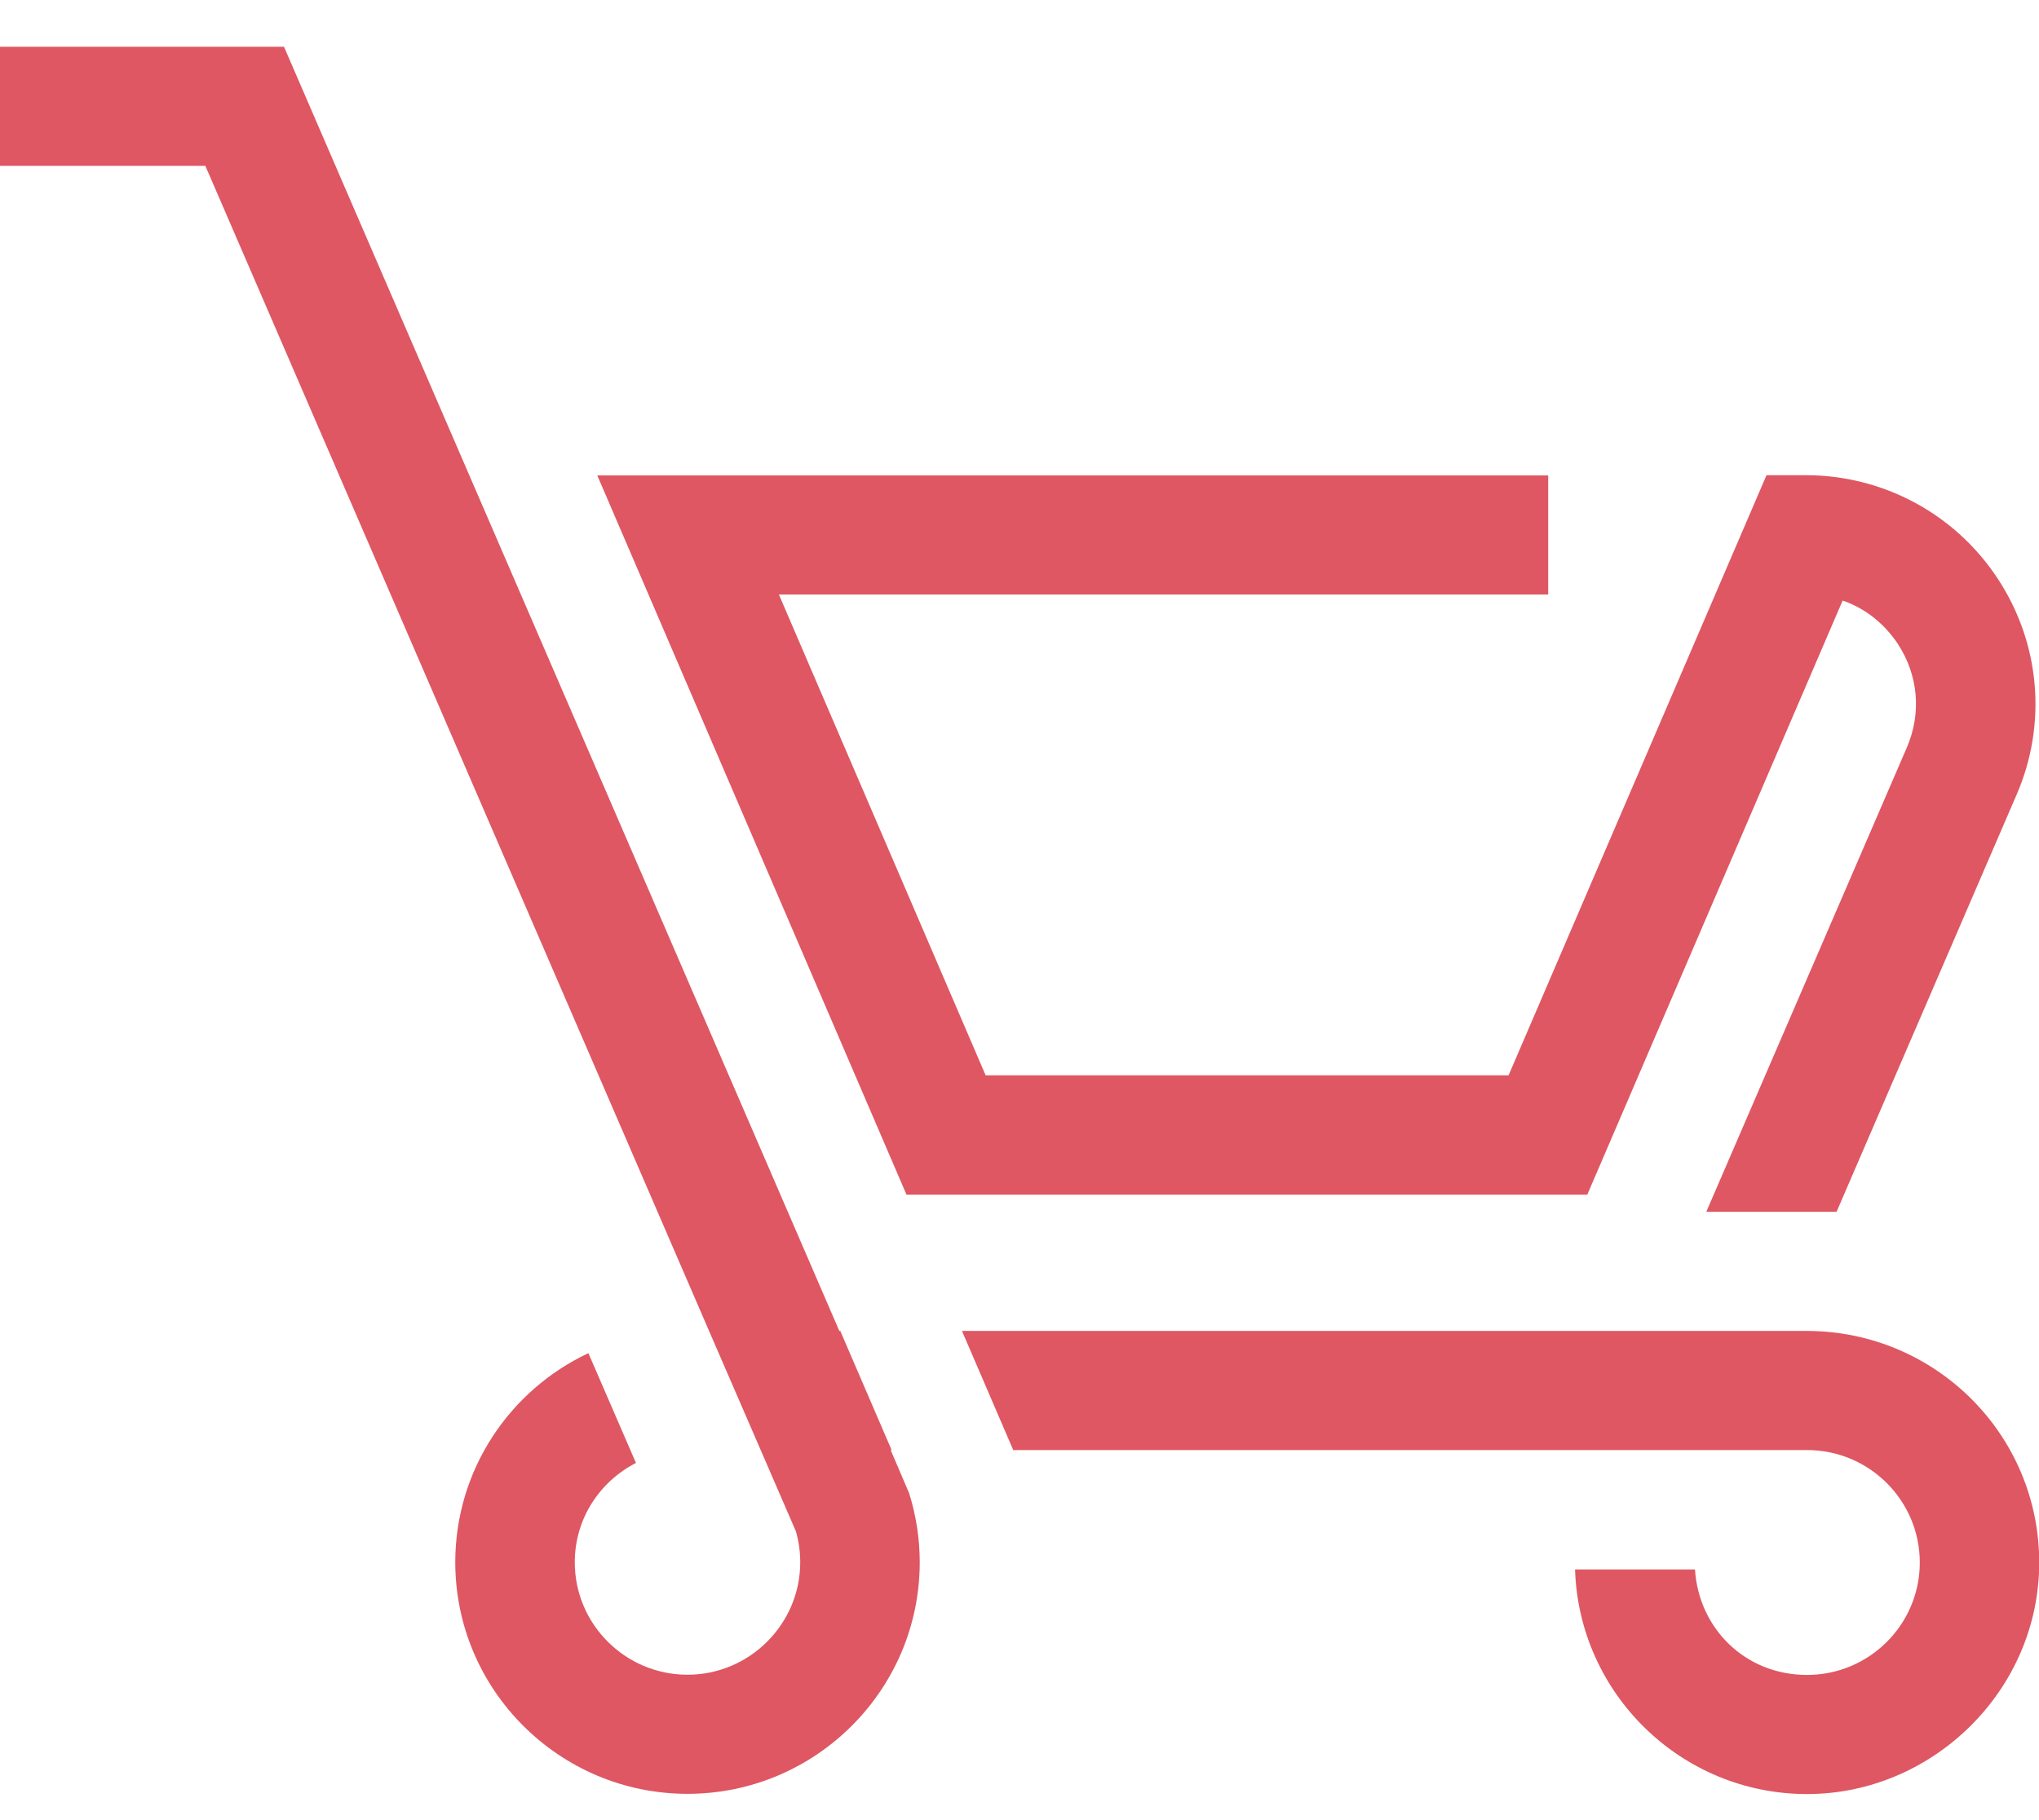 <svg width="28" height="25" viewBox="0 0 28 25" fill="none" xmlns="http://www.w3.org/2000/svg">
<g id="svg8" clip-path="url(#clip0_277_1065)">
<path id="path1884" d="M12.231 19.917H12.244L11.539 18.281H11.526L3.9 0.642H0V2.278H2.82L9.737 18.281L10.446 19.917L10.93 21.035C10.969 21.173 10.989 21.314 10.989 21.458C10.989 22.307 10.294 23.003 9.441 23.003C8.588 23.003 7.893 22.311 7.893 21.458C7.893 20.861 8.235 20.35 8.733 20.094L8.08 18.586C7 19.094 6.252 20.189 6.252 21.458C6.252 23.212 7.682 24.639 9.441 24.639C11.2 24.639 12.63 23.212 12.63 21.458C12.63 21.134 12.58 20.816 12.485 20.511L12.231 19.917Z" fill="#DE5763"/>
<path id="path1886" d="M25.302 8.248C25.608 8.353 25.872 8.56 26.06 8.842C26.343 9.275 26.389 9.793 26.185 10.268L23.431 16.645H25.22L27.693 10.914C28.115 9.94 28.016 8.829 27.43 7.943C26.847 7.058 25.859 6.527 24.798 6.527H24.258L20.716 14.77H13.535L10.696 8.166H21.26V6.53H8.202L12.448 16.409H21.797L25.302 8.252V8.248Z" fill="#DE5763"/>
<path id="path1888" d="M24.831 18.281H19.485H13.21L13.914 19.917H22.021H23.81H24.815C25.668 19.917 26.363 20.609 26.363 21.462C26.363 22.314 25.668 23.006 24.815 23.006C23.962 23.006 23.326 22.363 23.276 21.557H21.629C21.682 23.265 23.088 24.642 24.815 24.642C26.541 24.642 28.003 23.216 28.003 21.462C28.003 19.707 26.584 18.294 24.834 18.281" fill="#DE5763"/>
</g>
<defs>
<clipPath id="clip0_277_1065">
<rect width="28" height="24" fill="white" transform="translate(0 0.642)"/>
</clipPath>
</defs>
</svg>
